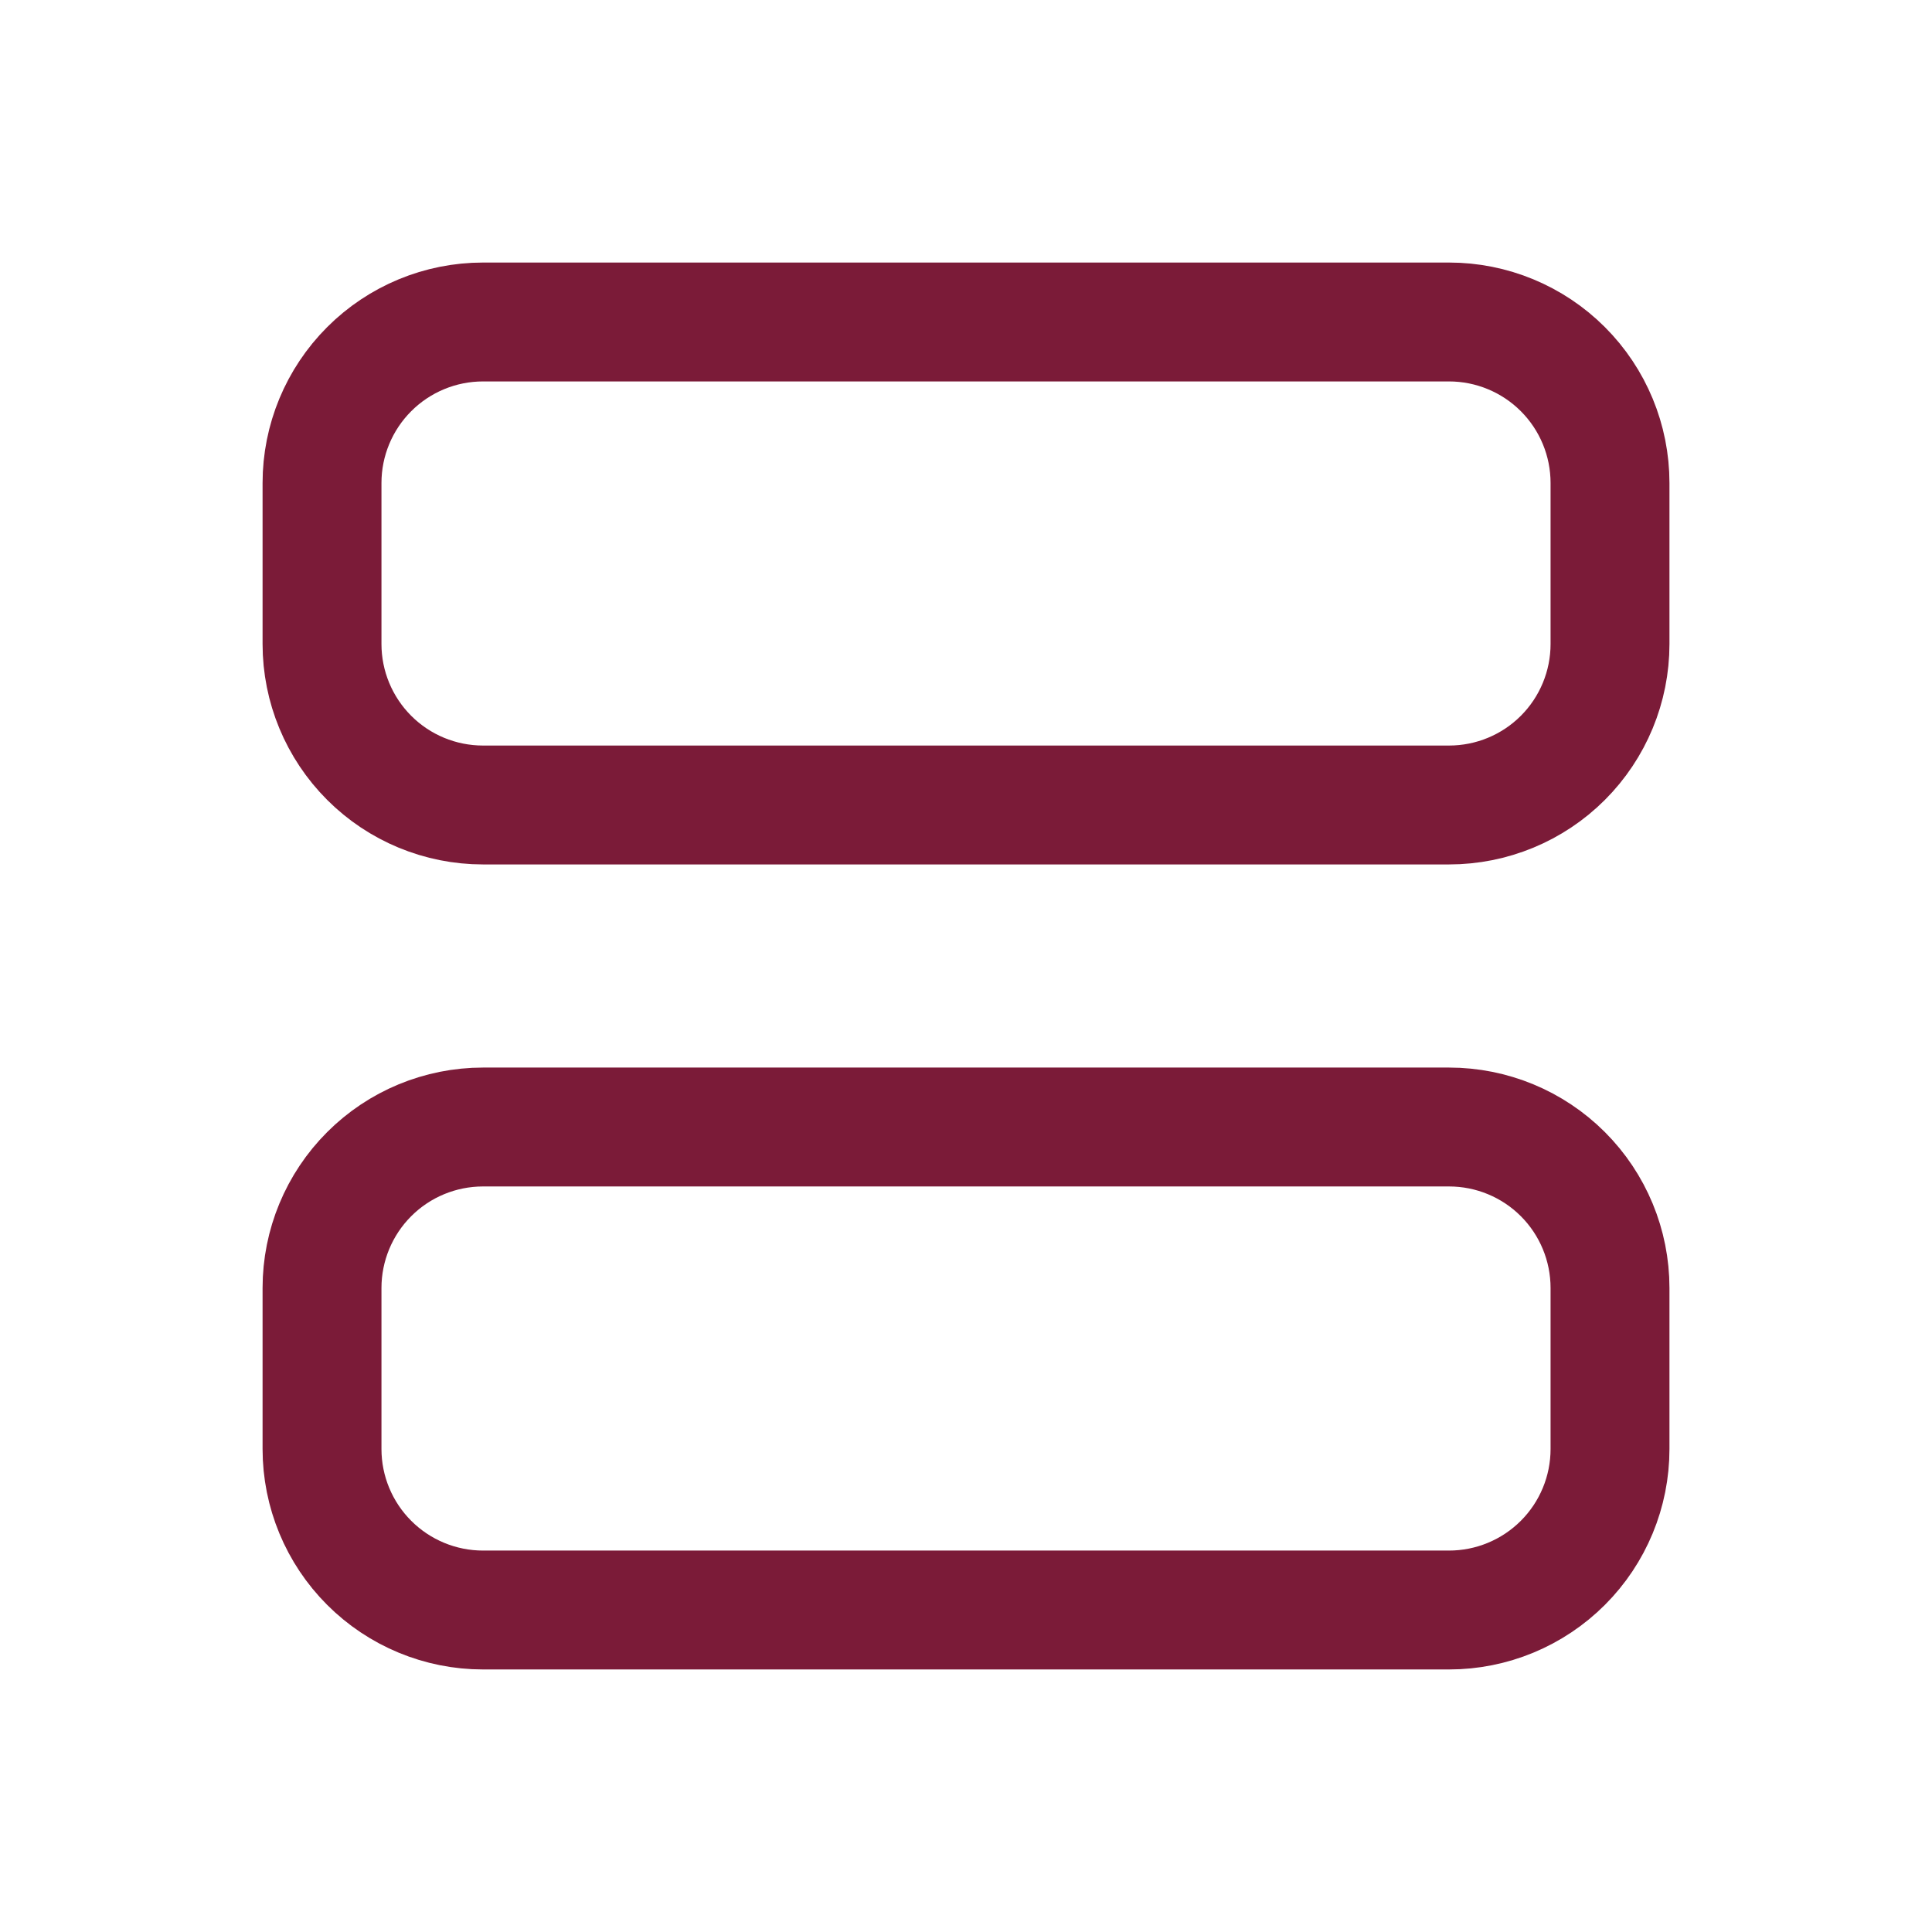 <svg width="65" height="65" viewBox="0 0 65 65" fill="none" xmlns="http://www.w3.org/2000/svg">
<g clip-path="url(#clip0_7153_1743)">
<path d="M10.834 16.25C10.834 14.813 11.405 13.436 12.421 12.42C13.436 11.404 14.814 10.833 16.251 10.833H48.751C50.187 10.833 51.565 11.404 52.581 12.42C53.597 13.436 54.167 14.813 54.167 16.25V21.667C54.167 23.103 53.597 24.481 52.581 25.497C51.565 26.513 50.187 27.083 48.751 27.083H16.251C14.814 27.083 13.436 26.513 12.421 25.497C11.405 24.481 10.834 23.103 10.834 21.667V16.25Z" stroke="#7B1B38" stroke-width="4" stroke-linecap="round" stroke-linejoin="round"/>
<path d="M10.834 43.333C10.834 41.897 11.405 40.519 12.421 39.503C13.436 38.487 14.814 37.917 16.251 37.917H48.751C50.187 37.917 51.565 38.487 52.581 39.503C53.597 40.519 54.167 41.897 54.167 43.333V48.75C54.167 50.187 53.597 51.564 52.581 52.58C51.565 53.596 50.187 54.167 48.751 54.167H16.251C14.814 54.167 13.436 53.596 12.421 52.58C11.405 51.564 10.834 50.187 10.834 48.75V43.333Z" stroke="#7B1B38" stroke-width="4" stroke-linecap="round" stroke-linejoin="round"/>
</g>
<defs>
<clipPath id="clip0_7153_1743">
<rect width="65" height="65" fill="white"/>
</clipPath>
</defs>
</svg>
